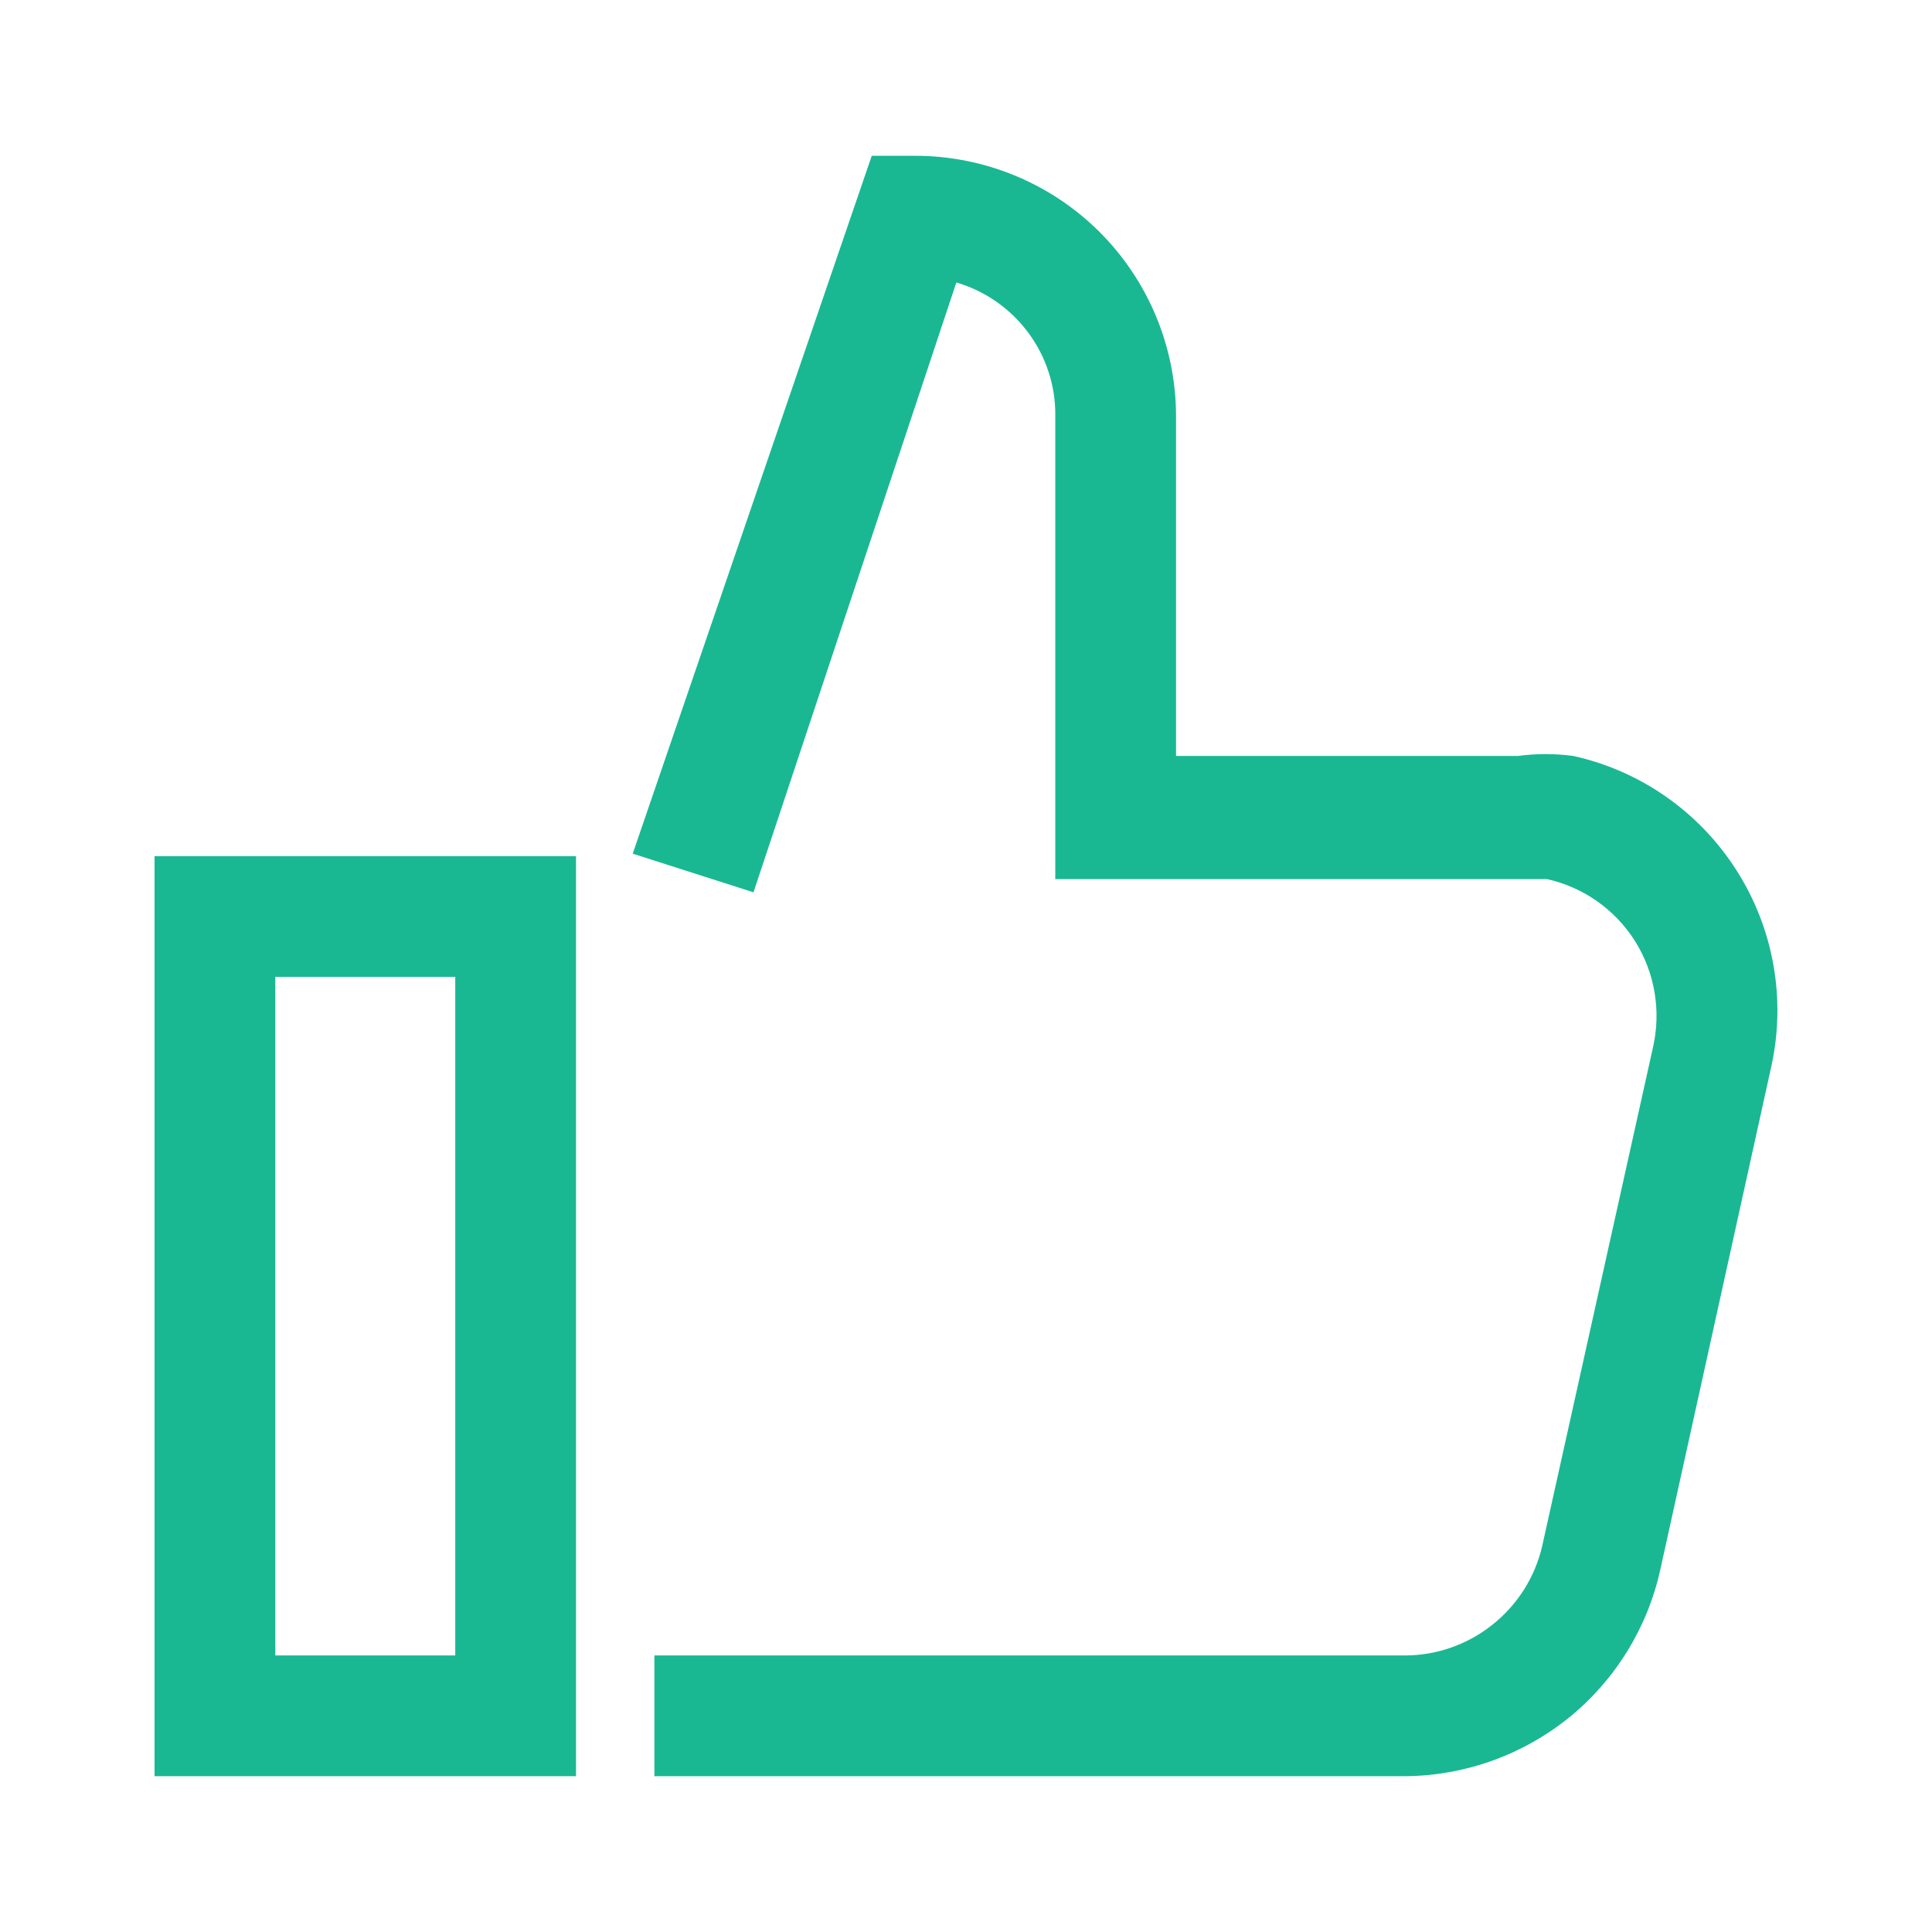 <svg width="14" height="14" viewBox="0 0 14 14" fill="none" xmlns="http://www.w3.org/2000/svg"><path d="M4.174 12.871H1.12V6.204H4.174V12.871ZM1.995 11.996H3.299V7.079H1.995V11.996Z" fill="#19B893"/><path d="M10.185 12.871H4.742V11.996H10.185C10.414 11.995 10.636 11.916 10.815 11.773C10.995 11.63 11.121 11.432 11.174 11.209L11.979 7.586C12.008 7.456 12.012 7.321 11.989 7.189C11.967 7.057 11.918 6.931 11.847 6.818C11.775 6.705 11.682 6.607 11.572 6.53C11.463 6.453 11.339 6.399 11.209 6.37H10.99H7.647V3.01C7.649 2.793 7.579 2.582 7.45 2.409C7.32 2.235 7.138 2.108 6.93 2.047L5.46 6.466L4.585 6.186L6.317 1.129H6.632C7.132 1.129 7.612 1.327 7.966 1.679C8.32 2.032 8.52 2.51 8.522 3.01V5.478H10.999C11.132 5.46 11.268 5.46 11.401 5.478C11.889 5.586 12.314 5.884 12.583 6.306C12.852 6.727 12.943 7.238 12.836 7.726L12.031 11.375C11.938 11.796 11.705 12.174 11.37 12.446C11.034 12.717 10.617 12.867 10.185 12.871Z" fill="#19B893"/></svg>